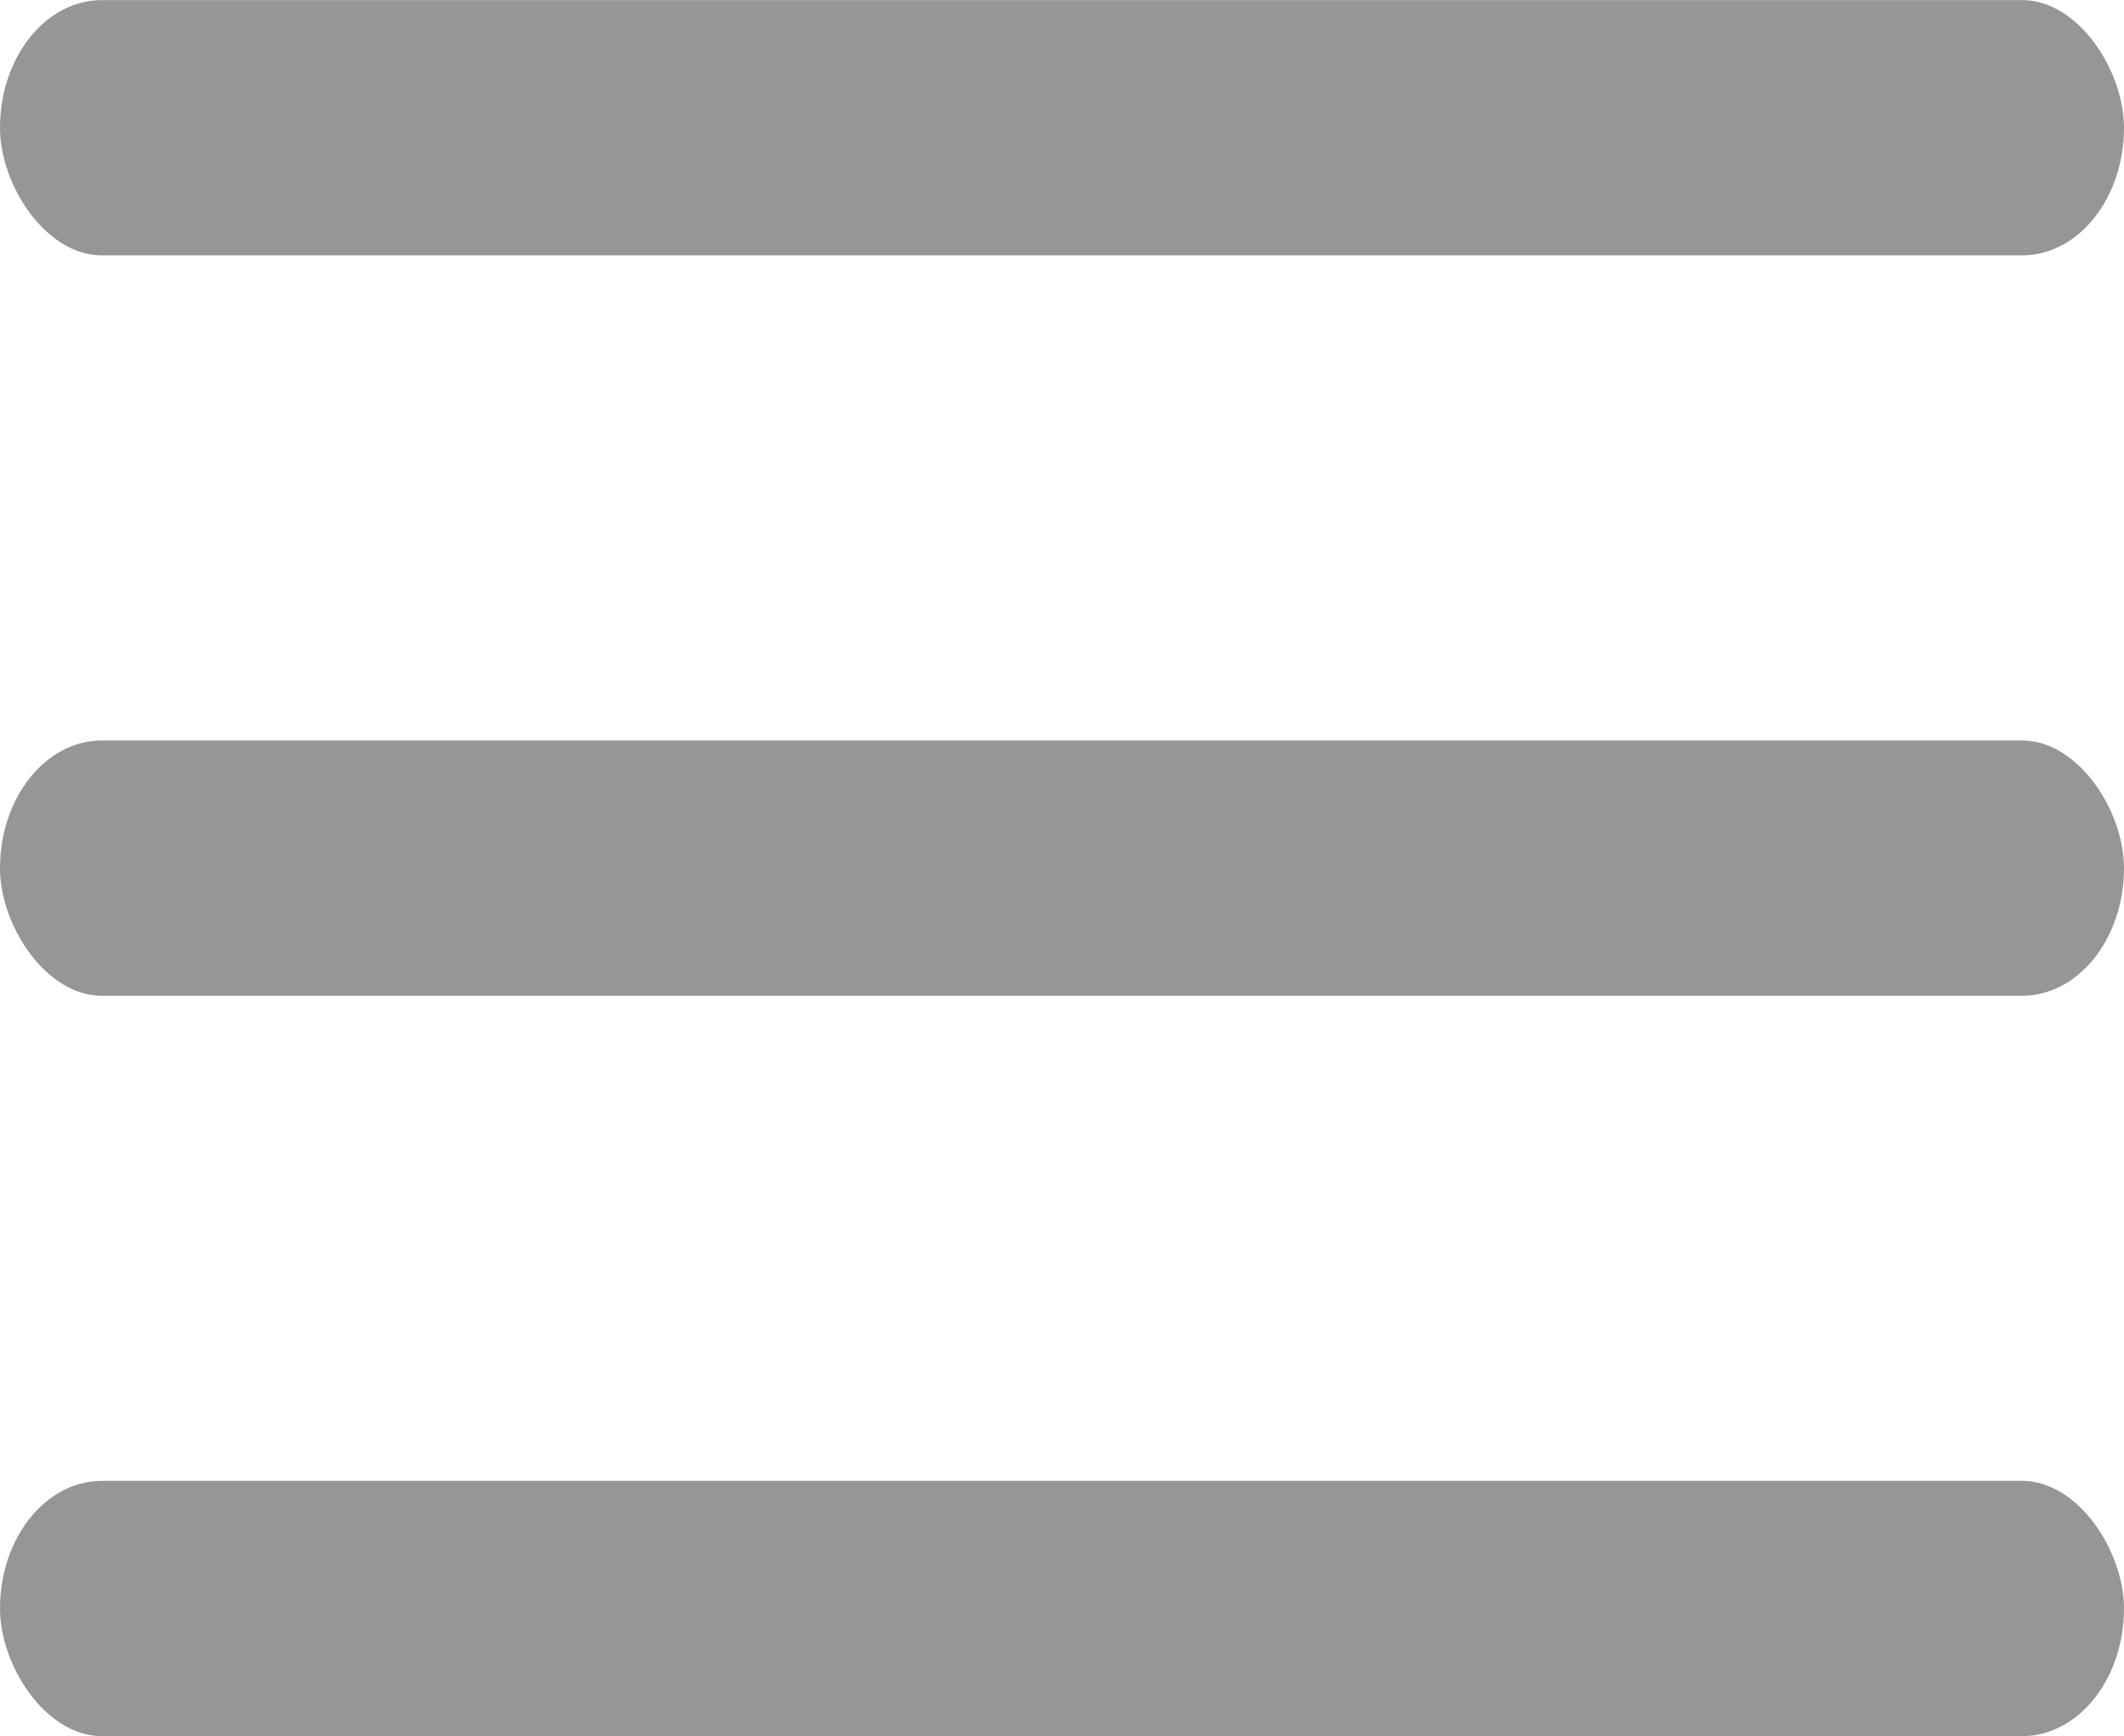<?xml version="1.0" encoding="UTF-8"?>
<!DOCTYPE svg PUBLIC "-//W3C//DTD SVG 1.1//EN" "http://www.w3.org/Graphics/SVG/1.1/DTD/svg11.dtd">
<!-- Creator: CorelDRAW 2019 (64-Bit) -->
<svg xmlns="http://www.w3.org/2000/svg" xml:space="preserve" width="5.441mm" height="4.447mm" version="1.1" style="shape-rendering:geometricPrecision; text-rendering:geometricPrecision; image-rendering:optimizeQuality; fill-rule:evenodd; clip-rule:evenodd"
viewBox="0 0 45.85 37.47"
 xmlns:xlink="http://www.w3.org/1999/xlink">
 <defs>
  <style type="text/css">
   <![CDATA[
    .fil0 {fill:#969696}
   ]]>
  </style>
 </defs>
 <g id="Слой_x0020_1">
  <g id="_2284833000768">
   <rect class="fil0" x="-0" y="0" width="45.85" height="5.51" rx="2.2" ry="2.76"/>
   <rect class="fil0" x="-0" y="15.98" width="45.85" height="5.51" rx="2.2" ry="2.76"/>
   <rect class="fil0" x="-0" y="31.96" width="45.85" height="5.51" rx="2.2" ry="2.76"/>
  </g>
 </g>
</svg>
